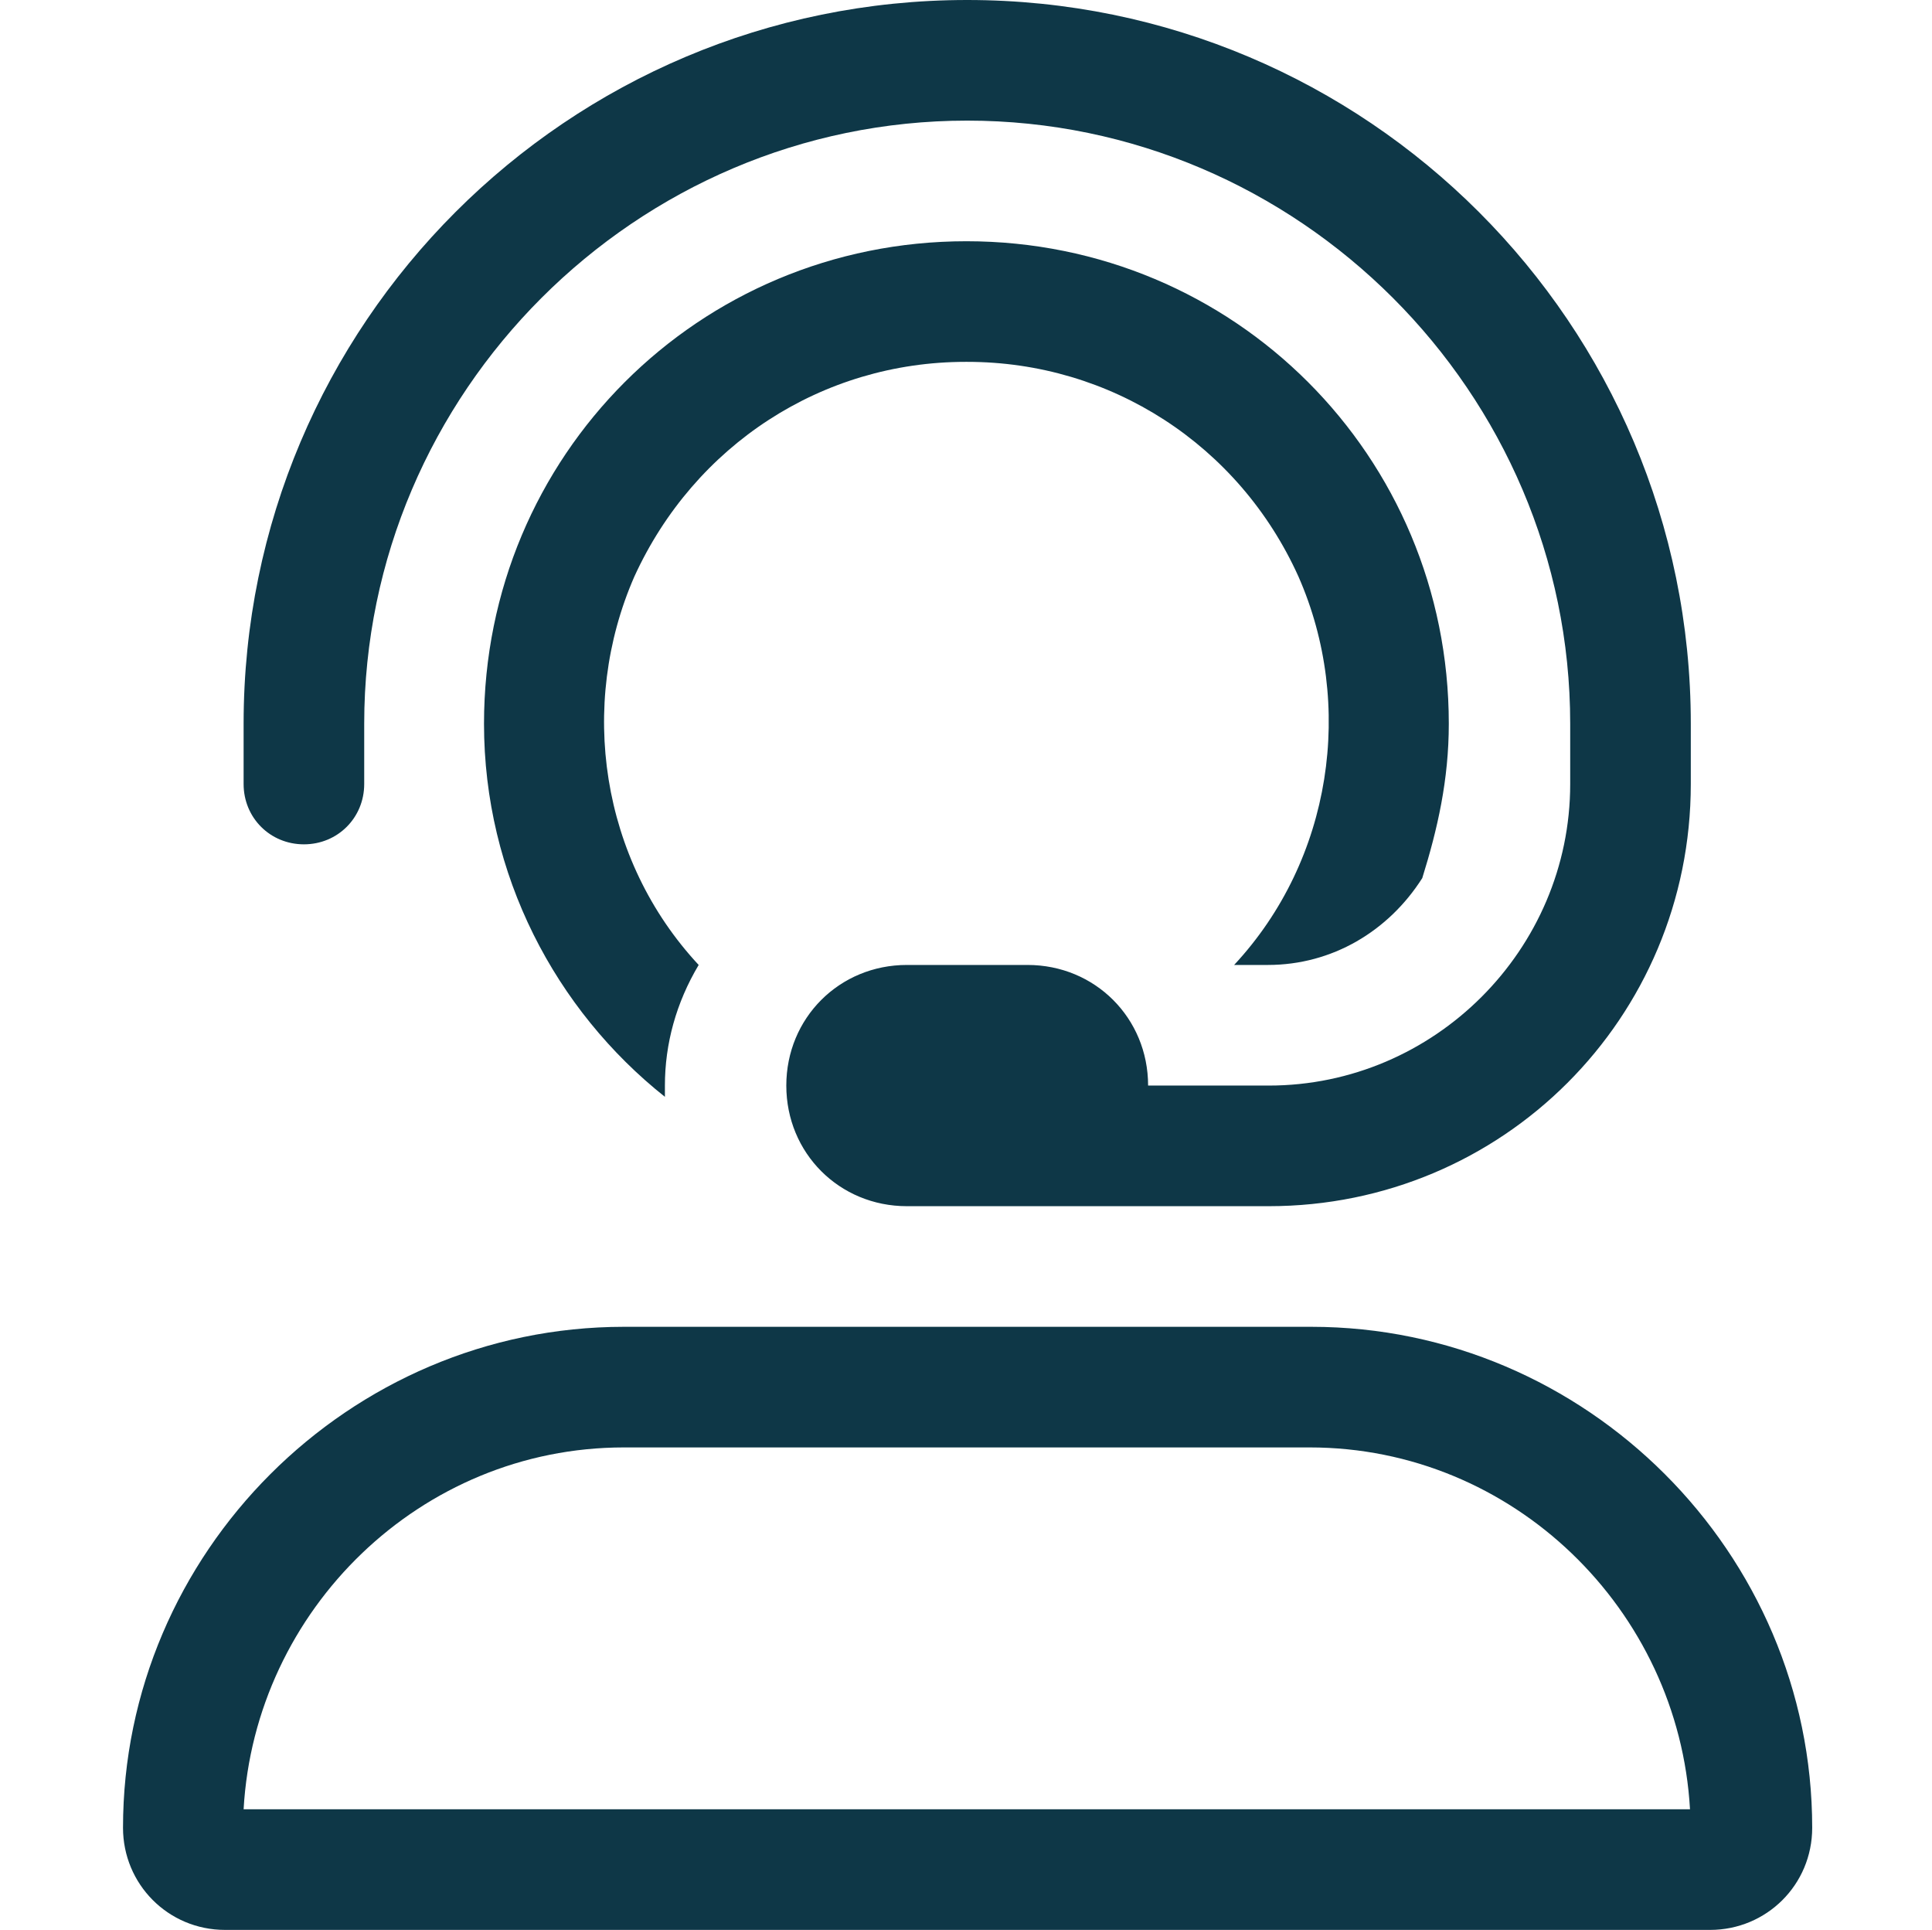 <?xml version="1.0" encoding="UTF-8"?><svg id="Layer_4" xmlns="http://www.w3.org/2000/svg" viewBox="0 0 24.03 24"><defs><style>.cls-1{fill:#0e3747;}</style></defs><path class="cls-1" d="m12.03,4.5h0c1.78,0,3.38,1.03,4.12,2.67.7,1.59.42,3.52-.8,4.83h.42c.8,0,1.5-.42,1.92-1.08.19-.61.33-1.22.33-1.92,0-3.33-2.67-6-6-6s-6,2.67-6,6c0,1.88.89,3.56,2.25,4.64v-.14c0-.52.14-1.03.42-1.5-1.22-1.31-1.5-3.23-.8-4.83.75-1.64,2.34-2.67,4.12-2.67ZM3.78,10.5c.42,0,.75-.33.75-.75v-.75c0-4.12,3.38-7.5,7.5-7.5s7.5,3.38,7.5,7.5v.75c0,2.06-1.69,3.75-3.75,3.75h-1.5c0-.84-.66-1.5-1.5-1.5h-1.5c-.84,0-1.5.66-1.5,1.5s.66,1.5,1.5,1.5h4.5c2.91,0,5.25-2.34,5.25-5.25v-.75C21.03,4.03,17,0,12.03,0S3.03,4.03,3.03,9v.75c0,.42.33.75.75.75Zm12.52,6H7.76c-3.42,0-6.23,2.81-6.23,6.23,0,.7.56,1.27,1.27,1.27h18.47c.7,0,1.27-.56,1.27-1.27,0-3.42-2.81-6.23-6.23-6.23Zm-13.27,6c.14-2.48,2.2-4.5,4.73-4.5h8.53c2.53,0,4.59,2.02,4.73,4.5H3.03Z"/></svg>